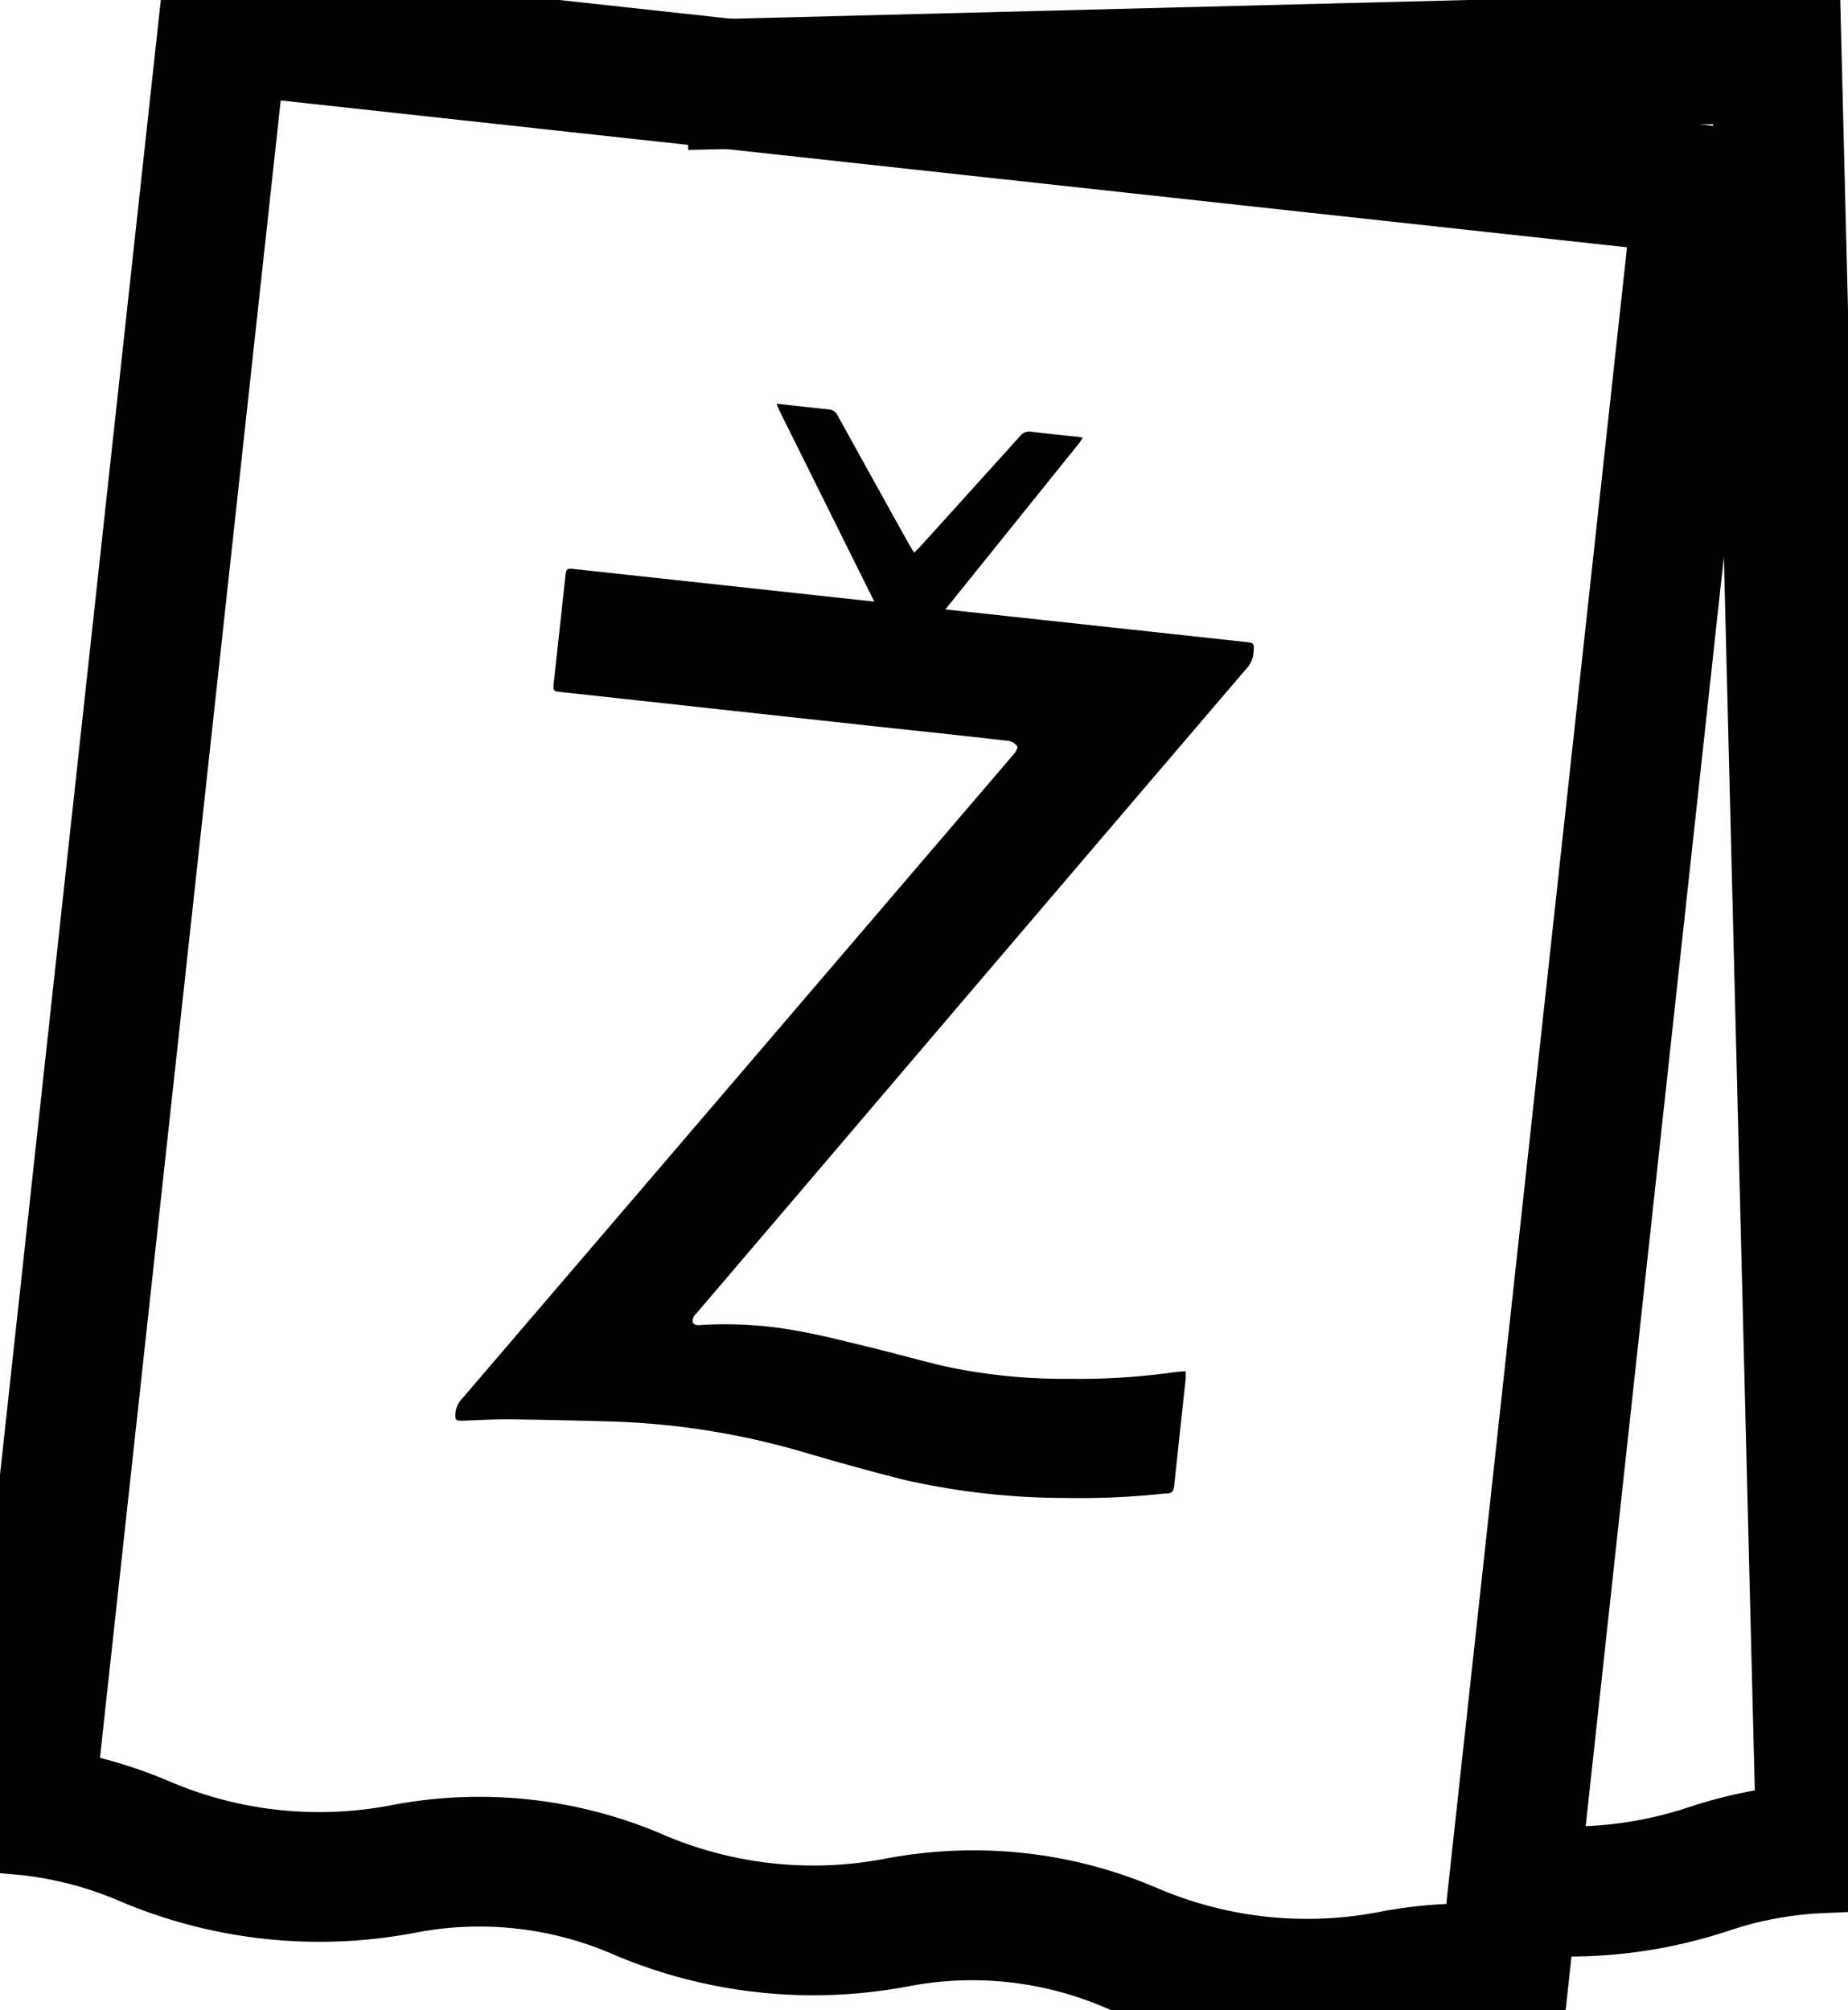 <svg xmlns="http://www.w3.org/2000/svg" xmlns:xlink="http://www.w3.org/1999/xlink" width="23.718" height="25.796" viewBox="0 0 23.718 25.796">
  <defs>
    <clipPath id="clip-path">
      <rect id="Rectangle_32" data-name="Rectangle 32" width="23.718" height="25.796"/>
    </clipPath>
  </defs>
  <g id="Group_25" data-name="Group 25" clip-path="url(#clip-path)">
    <path id="Path_7" data-name="Path 7" d="M16.775,25.8a6.051,6.051,0,0,1-2.372-.485A4.825,4.825,0,0,0,11.569,25a6.048,6.048,0,0,1-3.505-.379,4.808,4.808,0,0,0-2.834-.307,6.053,6.053,0,0,1-3.505-.379,4.908,4.908,0,0,0-1.392-.367L0,23.537,2.567,0l19.6,2.138L19.607,25.653l-.328-.03a4.9,4.9,0,0,0-1.371.066,6.092,6.092,0,0,1-1.133.107m-4.281-1.549a5.454,5.454,0,0,1,2.171.448,5.38,5.38,0,0,0,3.117.336,5.524,5.524,0,0,1,1.229-.1l2.422-22.2L3.16.738.737,22.955a5.561,5.561,0,0,1,1.25.37,5.382,5.382,0,0,0,3.117.336,5.478,5.478,0,0,1,3.223.349,5.381,5.381,0,0,0,3.117.337,5.561,5.561,0,0,1,1.051-.1" stroke="#000" stroke-width="1"/>
    <path id="Path_8" data-name="Path 8" d="M80.3,27.141a6.135,6.135,0,0,1-.667-.037l.073-.666A5.361,5.361,0,0,0,82,26.2a5.554,5.554,0,0,1,1.205-.258l-.56-22.329-13.154.33-.017-.669L83.3,2.922l.593,23.647-.328.014a4.906,4.906,0,0,0-1.351.248,6.031,6.031,0,0,1-1.907.31" transform="translate(-60.172 -2.531)" stroke="#000" stroke-width="1"/>
    <path id="Path_9" data-name="Path 9" d="M52.763,52.693a9.98,9.98,0,0,1-1.282.058,9.325,9.325,0,0,1-2.084-.235c-.44-.111-.877-.233-1.31-.361a9.815,9.815,0,0,0-2.511-.387q-.631-.018-1.262-.026c-.192,0-.385.011-.577.018-.084,0-.09-.006-.089-.089a.306.306,0,0,1,.091-.2l3.195-3.731L50.819,43.2c.022-.026.05-.079.039-.095a.169.169,0,0,0-.106-.069c-.558-.064-1.118-.124-1.677-.183l-4.056-.443c-.12-.013-.12-.013-.107-.134l.145-1.331c.014-.126.014-.127.138-.113l3.829.416L47.808,38.8c-.011-.023-.02-.046-.039-.092l.146.016.52.057a.136.136,0,0,1,.119.079q.457.828.917,1.654c.019.033.039.064.064.106.032-.032.058-.056.081-.081q.643-.71,1.284-1.421a.145.145,0,0,1,.141-.05c.186.023.372.041.559.061.027,0,.055.008.1.015-.022.032-.035.055-.051.076l-1.713,2.128,3.837.416c.13.014.128.014.118.143a.324.324,0,0,1-.083.192q-2.711,3.171-5.417,6.349l-1.646,1.93a.19.19,0,0,0-.038.047.115.115,0,0,0-.012.077.084.084,0,0,0,.068.032A5.151,5.151,0,0,1,48,50.6c.318.056.632.135.946.212s.62.161.931.238a7.232,7.232,0,0,0,1.651.172,8.7,8.7,0,0,0,1.357-.086c.04-.006.081-.007.136-.01,0,.037,0,.066,0,.092q-.075.688-.148,1.377c-.008.073-.032.1-.107.1" transform="translate(-37.803 -33.527)"/>
  </g>
</svg>
